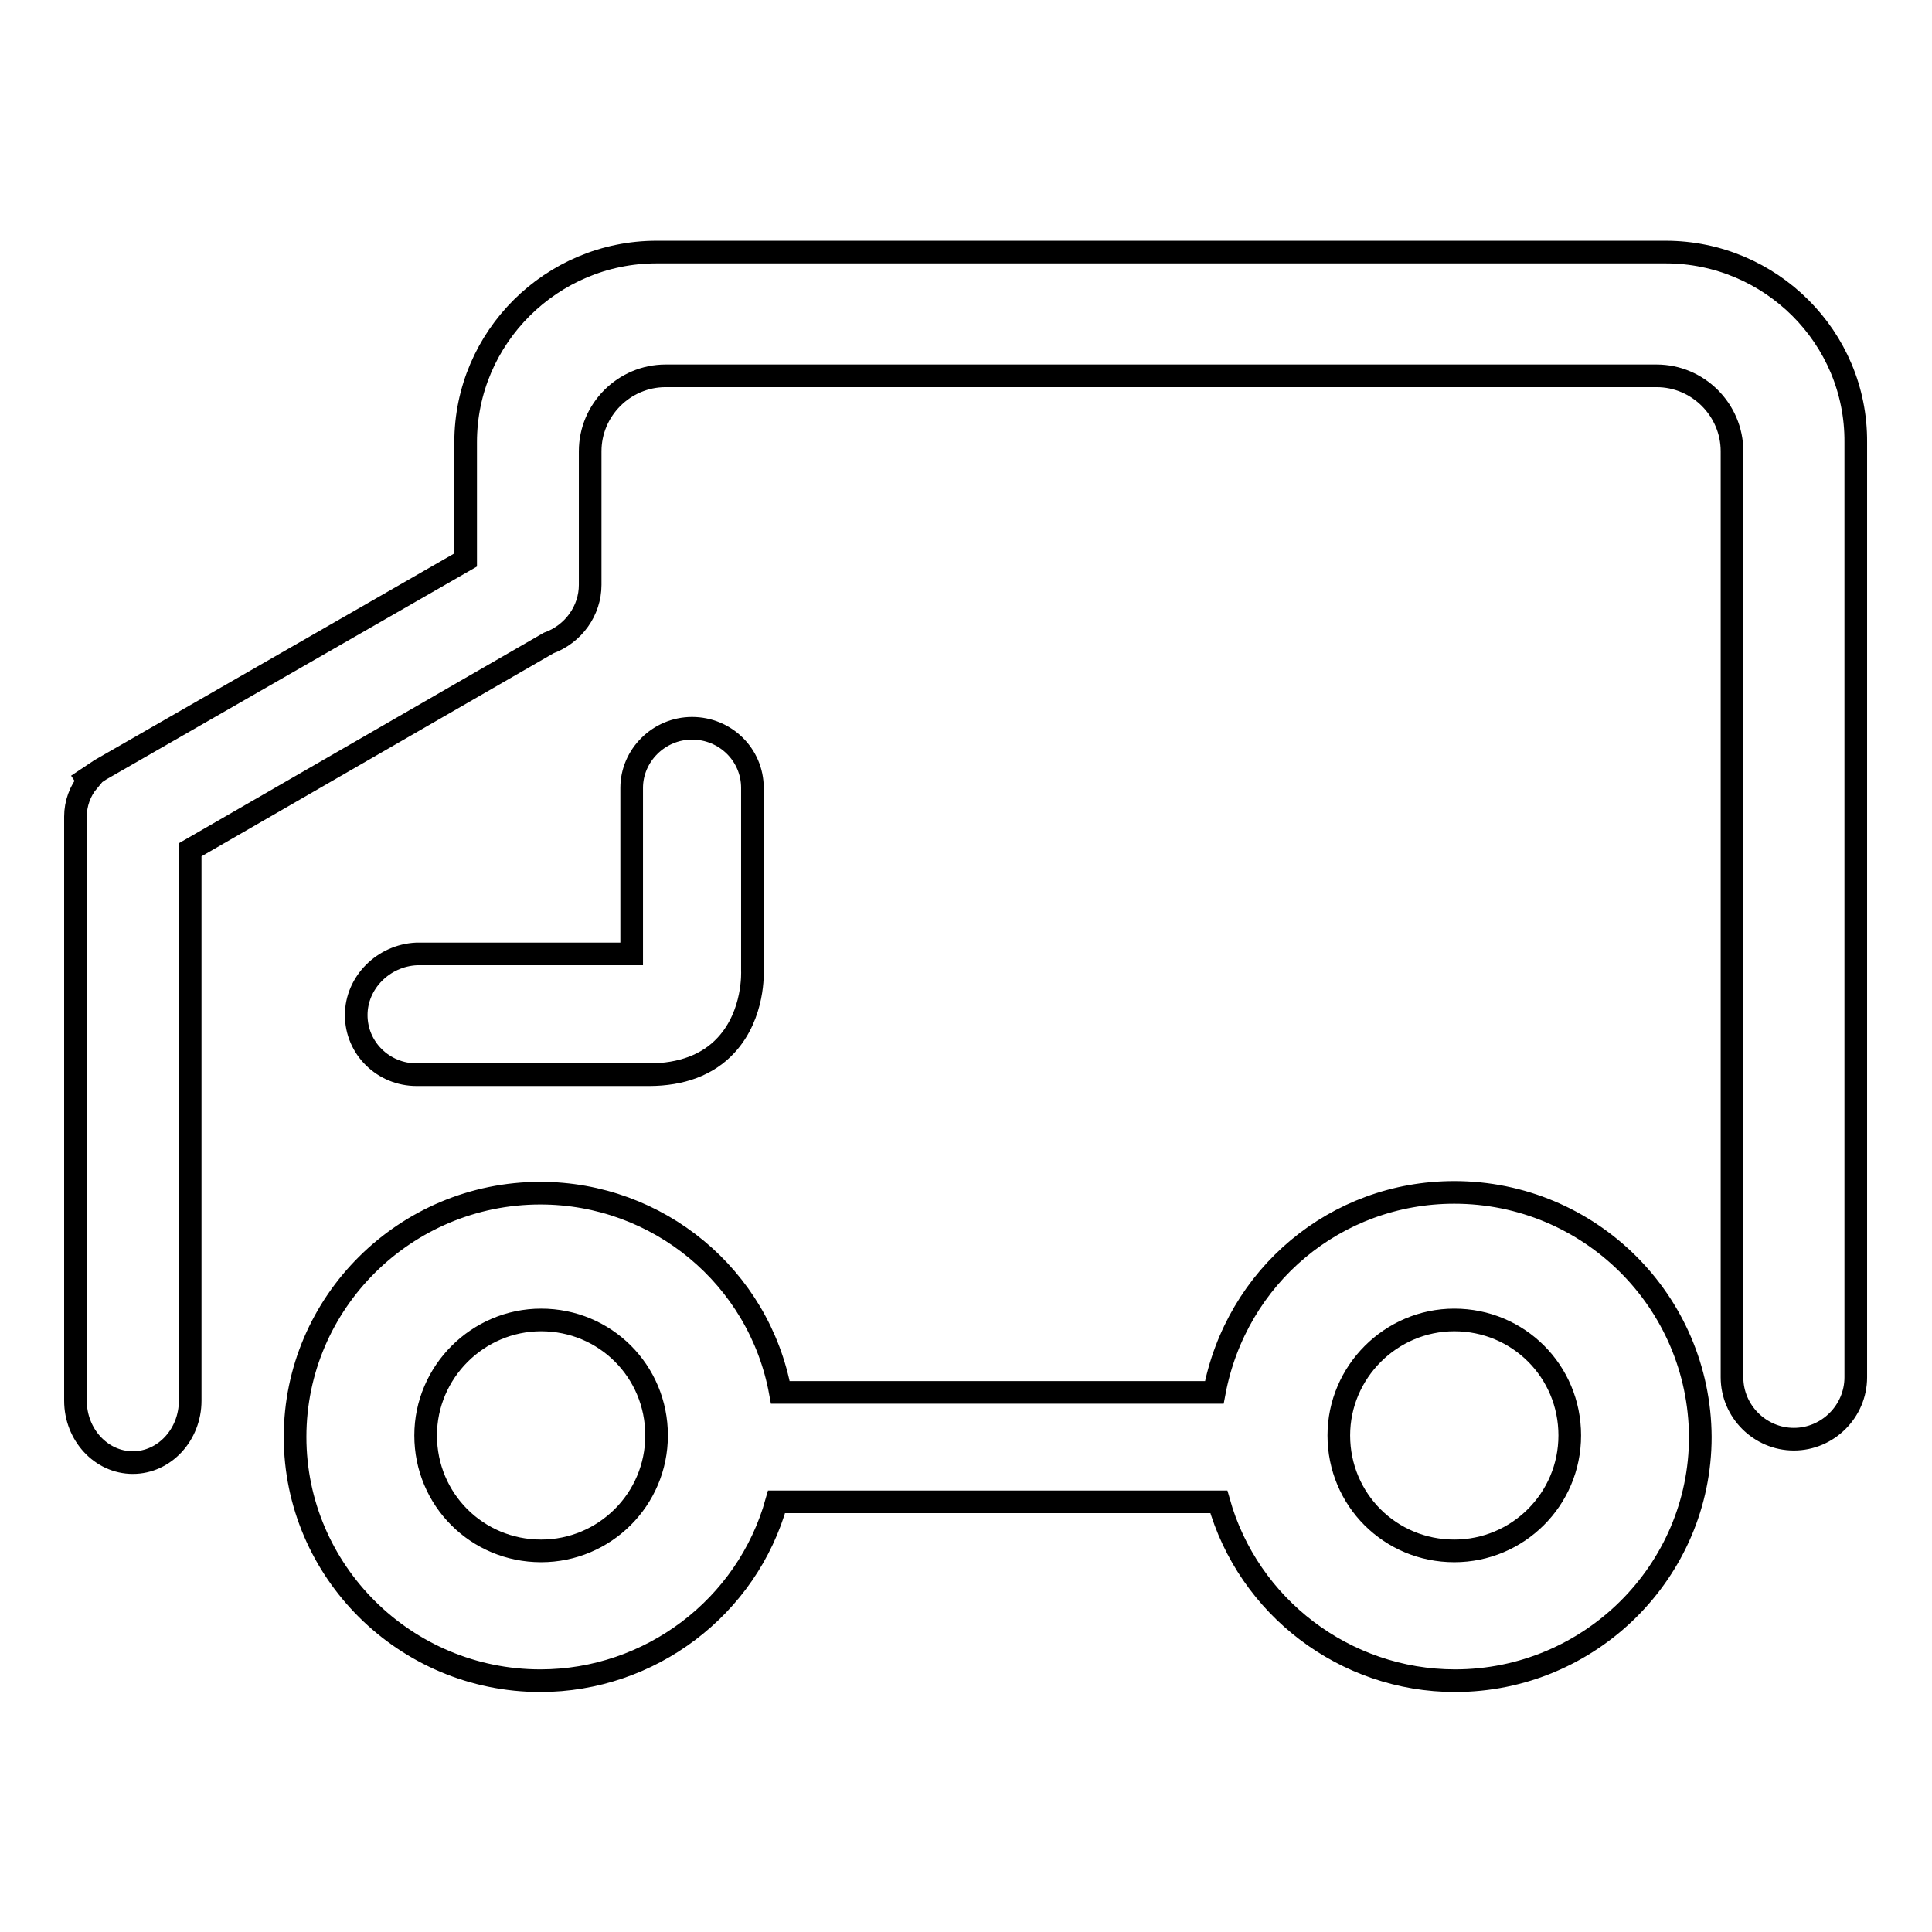 <?xml version="1.0" encoding="utf-8"?>
<!-- Svg Vector Icons : http://www.onlinewebfonts.com/icon -->
<!DOCTYPE svg PUBLIC "-//W3C//DTD SVG 1.1//EN" "http://www.w3.org/Graphics/SVG/1.1/DTD/svg11.dtd">
<svg version="1.1" xmlns="http://www.w3.org/2000/svg" xmlns:xlink="http://www.w3.org/1999/xlink" x="0px" y="0px" viewBox="0 0 256 256" enable-background="new 0 0 256 256" xml:space="preserve">
<g><g><path stroke-width="3" fill-opacity="0" stroke="#000000"  d="M220.7,33.4H87c-13.9,0-25.3,11.3-25.3,25.2v15.6L13.3,102l-1.8,1.2l0.2,0.3v0c-1.1,1.3-1.7,3-1.7,4.7v77.4c0,4.5,3.4,8.2,7.6,8.2c4.2,0,7.6-3.7,7.6-8.2v-73l47.5-27.4c3.3-1.2,5.5-4.3,5.5-7.7V59.8c0-5.5,4.5-10,10-10h131.3c5.5,0,10,4.5,10,10v122.7c0,4.5,3.7,8.2,8.2,8.2s8.2-3.7,8.2-8.2V58.6C246,44.7,234.6,33.4,220.7,33.4L220.7,33.4z M192.7,158c-15.7,0-28.9,11.1-31.8,26.5l-57.5,0c-2.8-15.3-16.2-26.4-31.8-26.4c-17.9,0-32.5,14.5-32.5,32.3c0,17.8,14.6,32.3,32.5,32.3c14.5,0,27.4-9.7,31.3-23.7l58.6,0c3.9,13.9,16.7,23.7,31.3,23.7c17.9,0,32.5-14.5,32.5-32.3C225.2,172.4,210.6,158,192.7,158L192.7,158z M192.7,205.5c-8.5,0-15.3-6.8-15.3-15.3c0-8.4,6.9-15.3,15.3-15.3c8.5,0,15.3,6.8,15.3,15.3C208,198.7,201.1,205.5,192.7,205.5L192.7,205.5z M71.7,205.5c-8.5,0-15.3-6.8-15.3-15.3c0-8.4,6.9-15.3,15.3-15.3c8.5,0,15.3,6.8,15.3,15.3C87,198.7,80.1,205.5,71.7,205.5L71.7,205.5z M47.2,134.5c0,4.4,3.6,7.9,8,7.9H86c4.3,0,7.8-1.3,10.2-3.9c3.8-4.1,3.5-9.8,3.5-9.9v-24.2c0-4.4-3.6-7.9-8-7.9c-4.4,0-8,3.6-8,7.9v22H55.2C50.8,126.6,47.2,130.2,47.2,134.5L47.2,134.5z"/></g></g>
</svg>